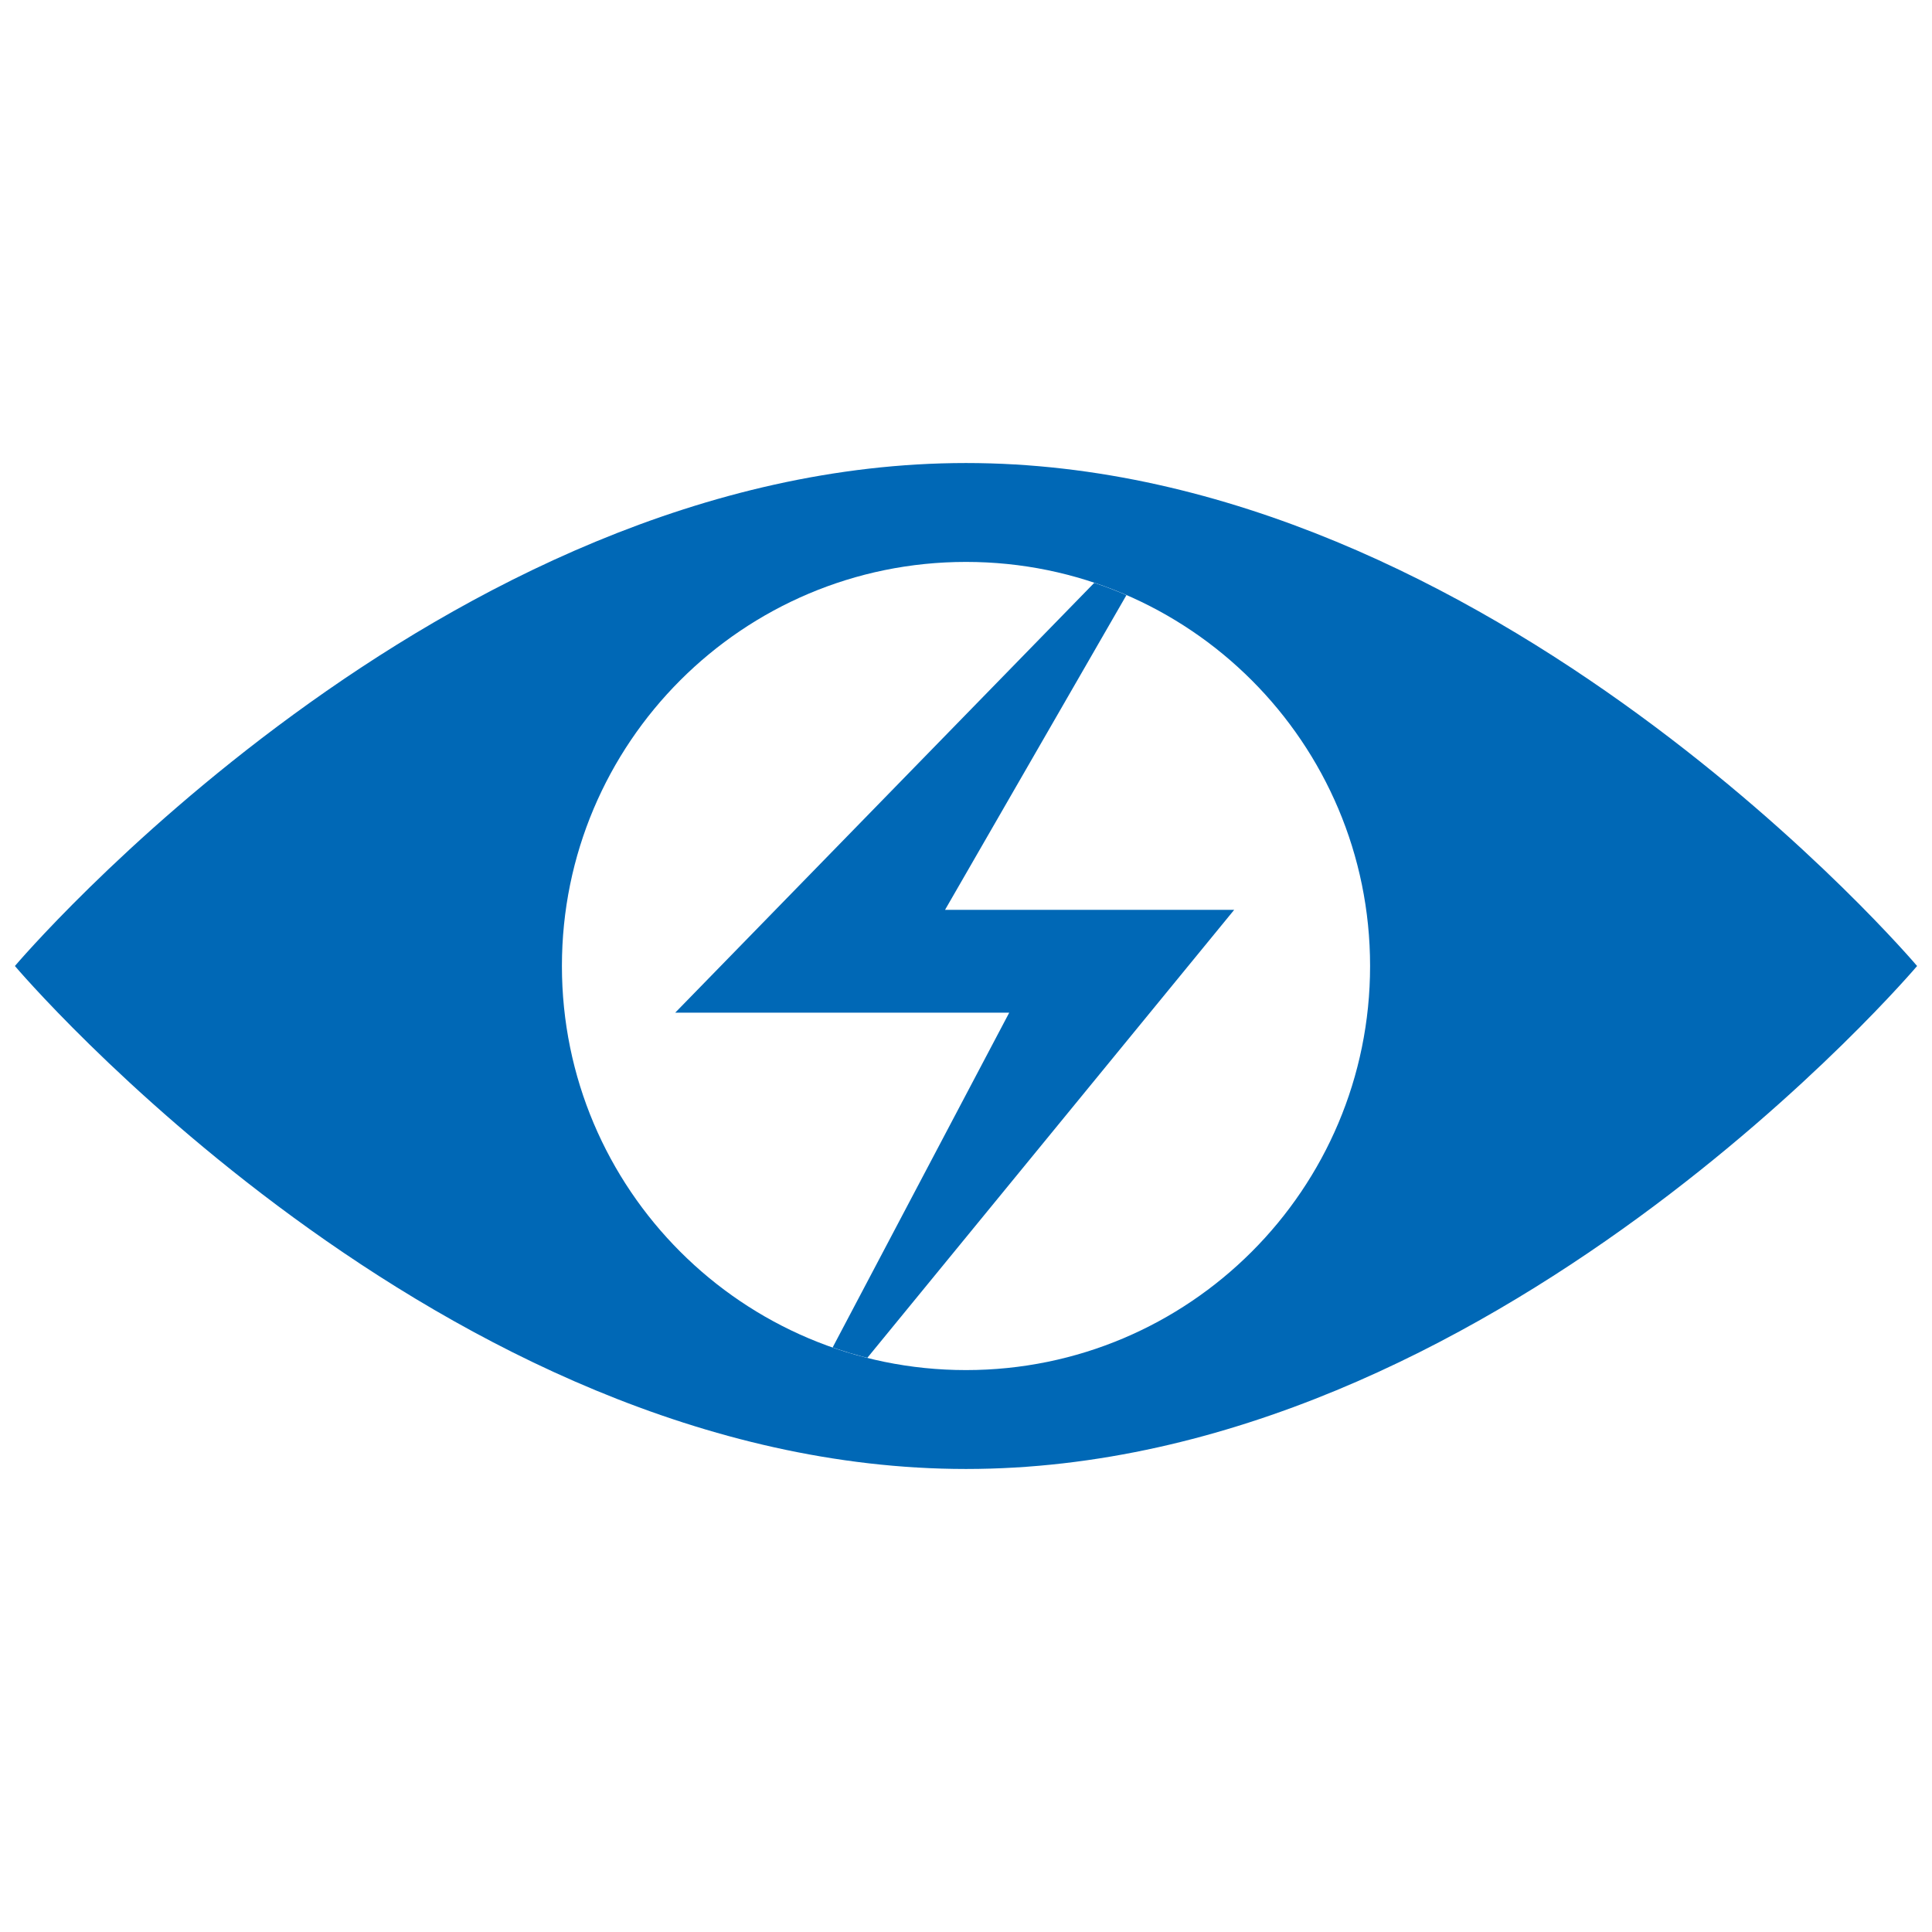 <?xml version="1.0" encoding="UTF-8"?>
<svg id="_レイヤー_2" data-name="レイヤー 2" xmlns="http://www.w3.org/2000/svg" xmlns:xlink="http://www.w3.org/1999/xlink" viewBox="0 0 118 118">
  <defs>
    <style>
      .cls-1 {
        fill: none;
      }

      .cls-2 {
        fill: #0068b6;
      }

      .cls-3 {
        clip-path: url(#clippath);
      }
    </style>
    <clipPath id="clippath">
      <circle class="cls-1" cx="59" cy="59" r="24.68"/>
    </clipPath>
  </defs>
  <g id="design">
    <g>
      <rect class="cls-1" y="0" width="118" height="118"/>
      <g>
        <path class="cls-2" d="M59,28.28C26.92,28.28.91,59,.91,59c0,0,26.01,30.72,58.09,30.72s58.09-30.72,58.09-30.72c0,0-26.01-30.72-58.09-30.72ZM59,83.68c-13.63,0-24.68-11.05-24.68-24.68s11.05-24.68,24.68-24.68,24.68,11.05,24.68,24.68-11.05,24.68-24.68,24.68Z"/>
        <g class="cls-3">
          <polygon class="cls-2" points="72.7 29.58 41.24 61.85 61.64 61.85 46.08 91.35 75.38 55.57 57.72 55.57 72.7 29.58"/>
        </g>
      </g>
    </g>
  </g>
</svg>